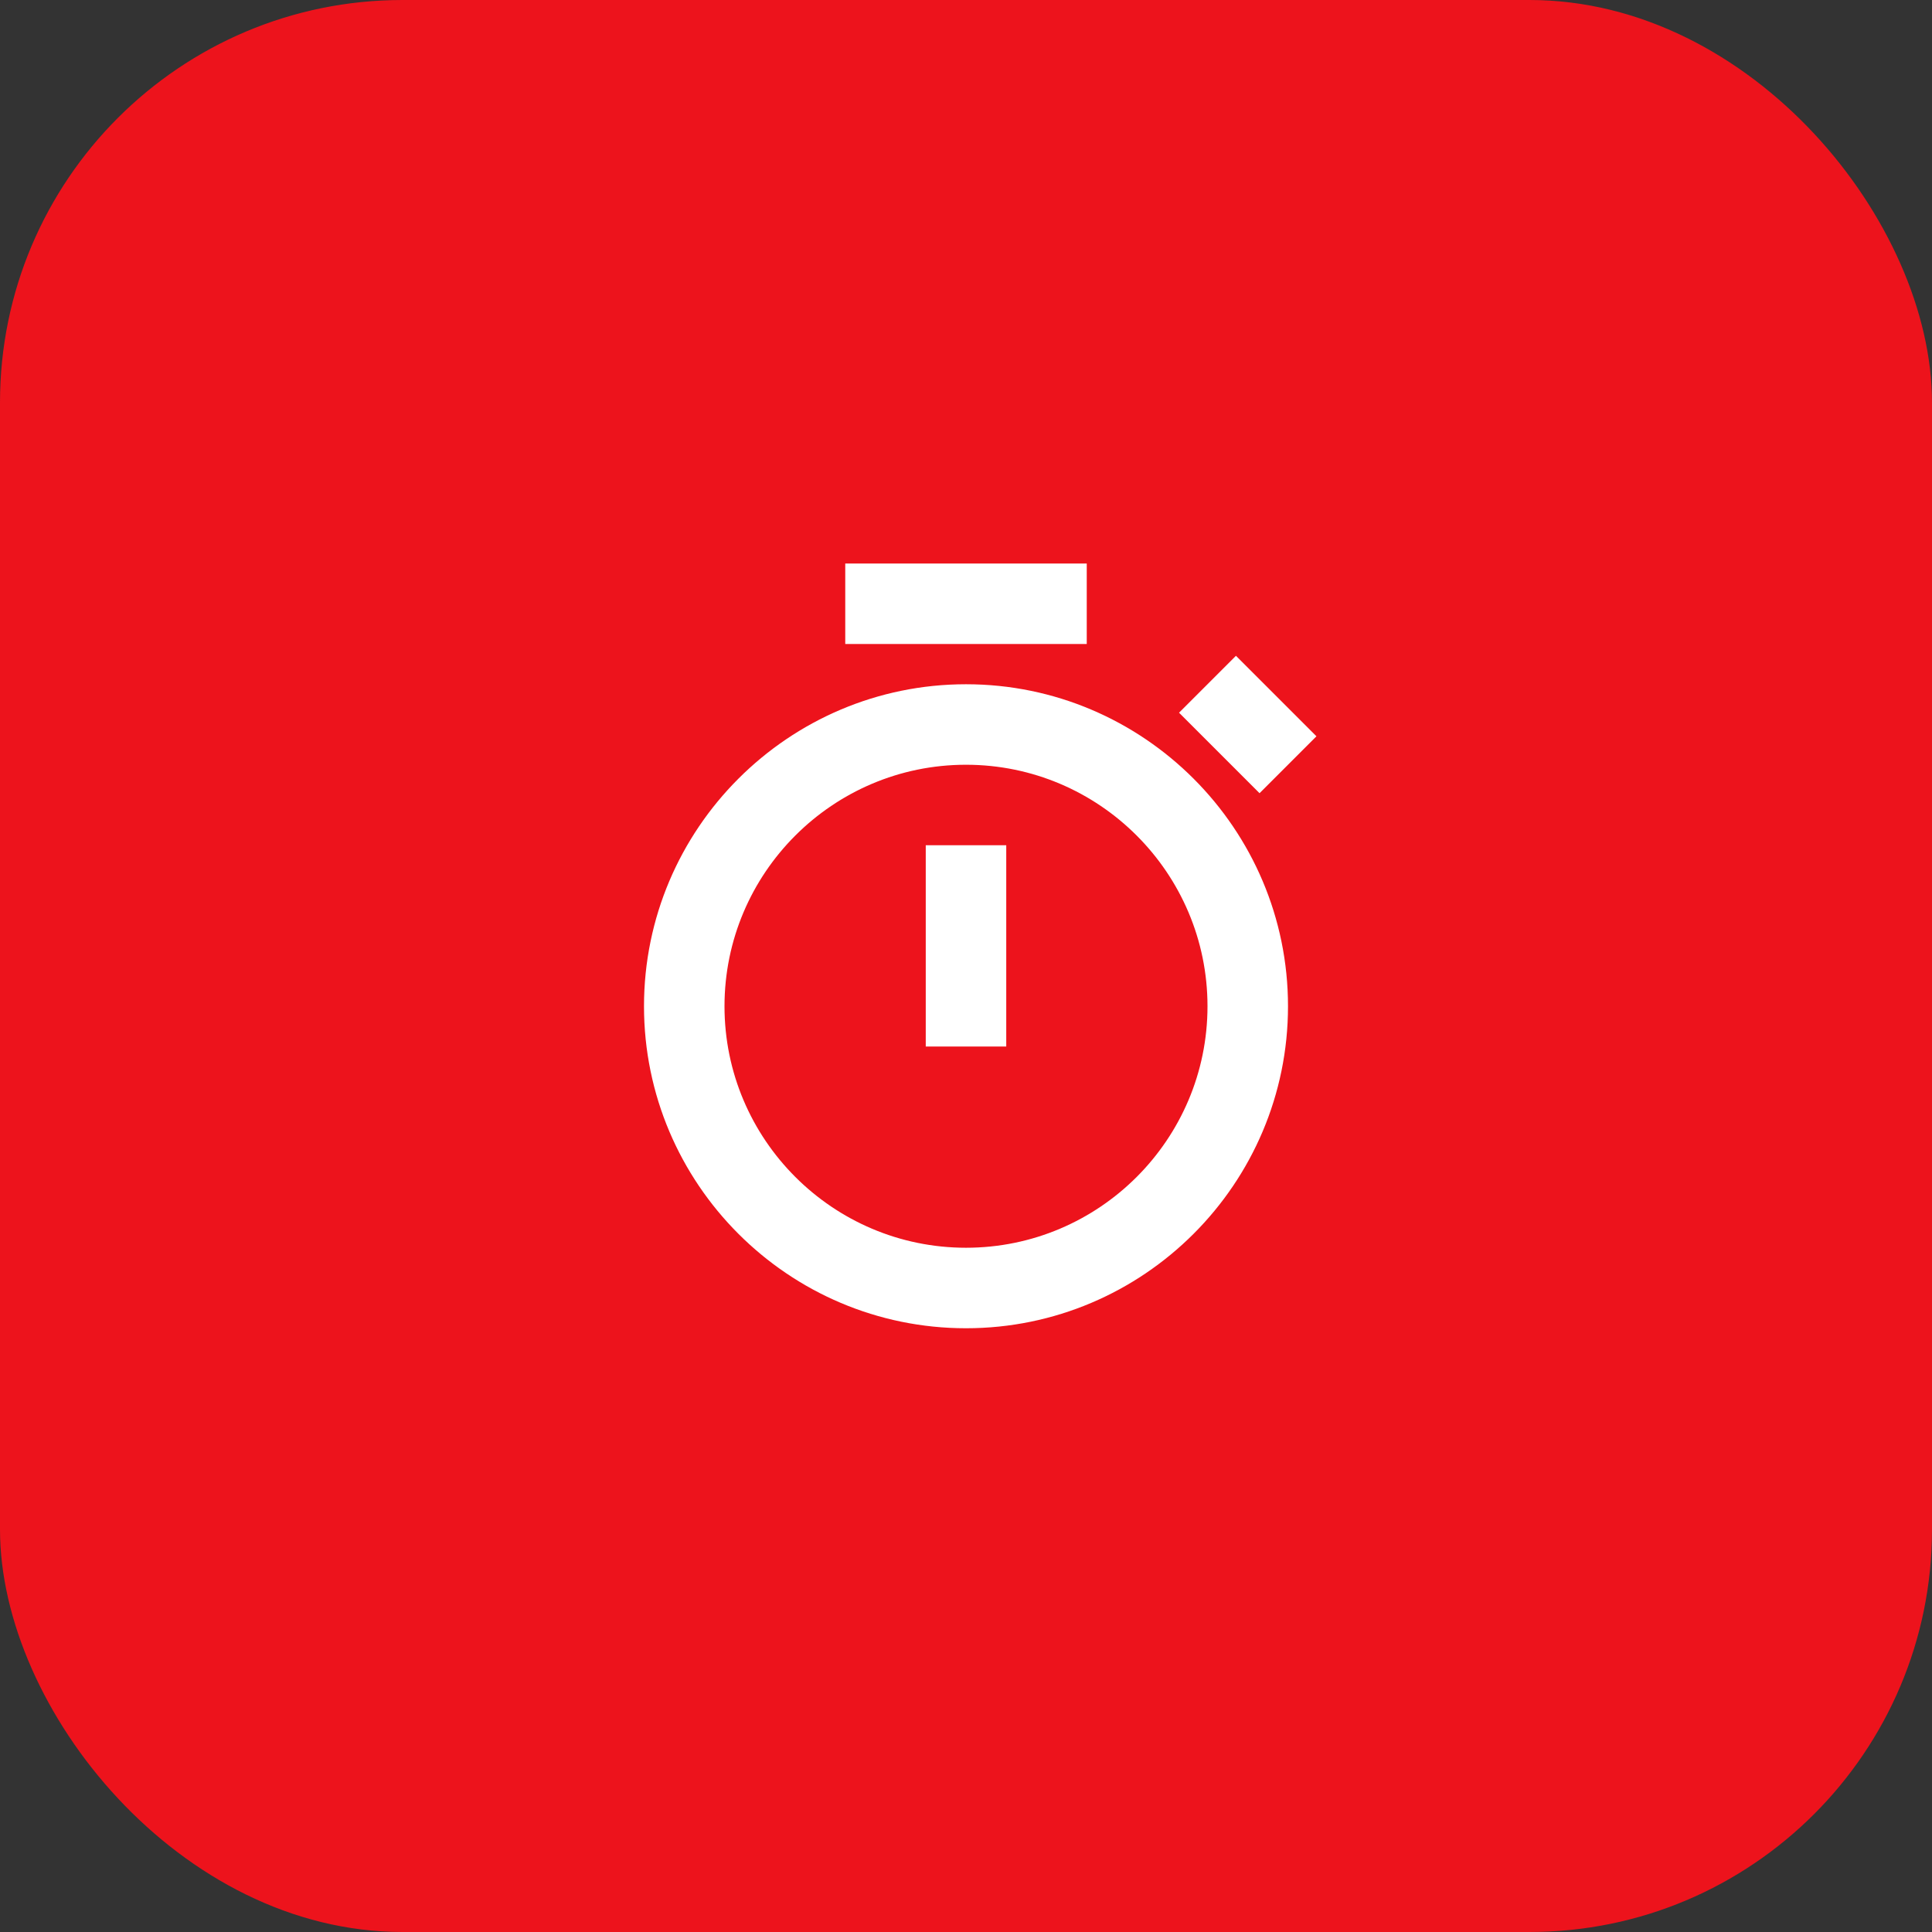 <?xml version="1.0" encoding="UTF-8"?> <svg xmlns="http://www.w3.org/2000/svg" width="48" height="48" viewBox="0 0 48 48" fill="none"><rect x="0" y="0" width="48" height="48" fill="#333333" stroke="none"/><rect width="48" height="48" rx="10" fill="#ED131C"></rect><path d="M24 17C19.589 17 16 20.589 16 25C16 29.411 19.589 33 24 33C28.411 33 32 29.411 32 25C32 20.589 28.411 17 24 17ZM24 31C20.691 31 18 28.309 18 25C18 21.691 20.691 19 24 19C27.309 19 30 21.691 30 25C30 28.309 27.309 31 24 31Z" fill="white"></path><path d="M23 21H25V26H23V21ZM21 14H27V16H21V14ZM31.293 19.707L29.293 17.707L30.707 16.293L32.707 18.293L31.293 19.707Z" fill="white"></path></svg> 